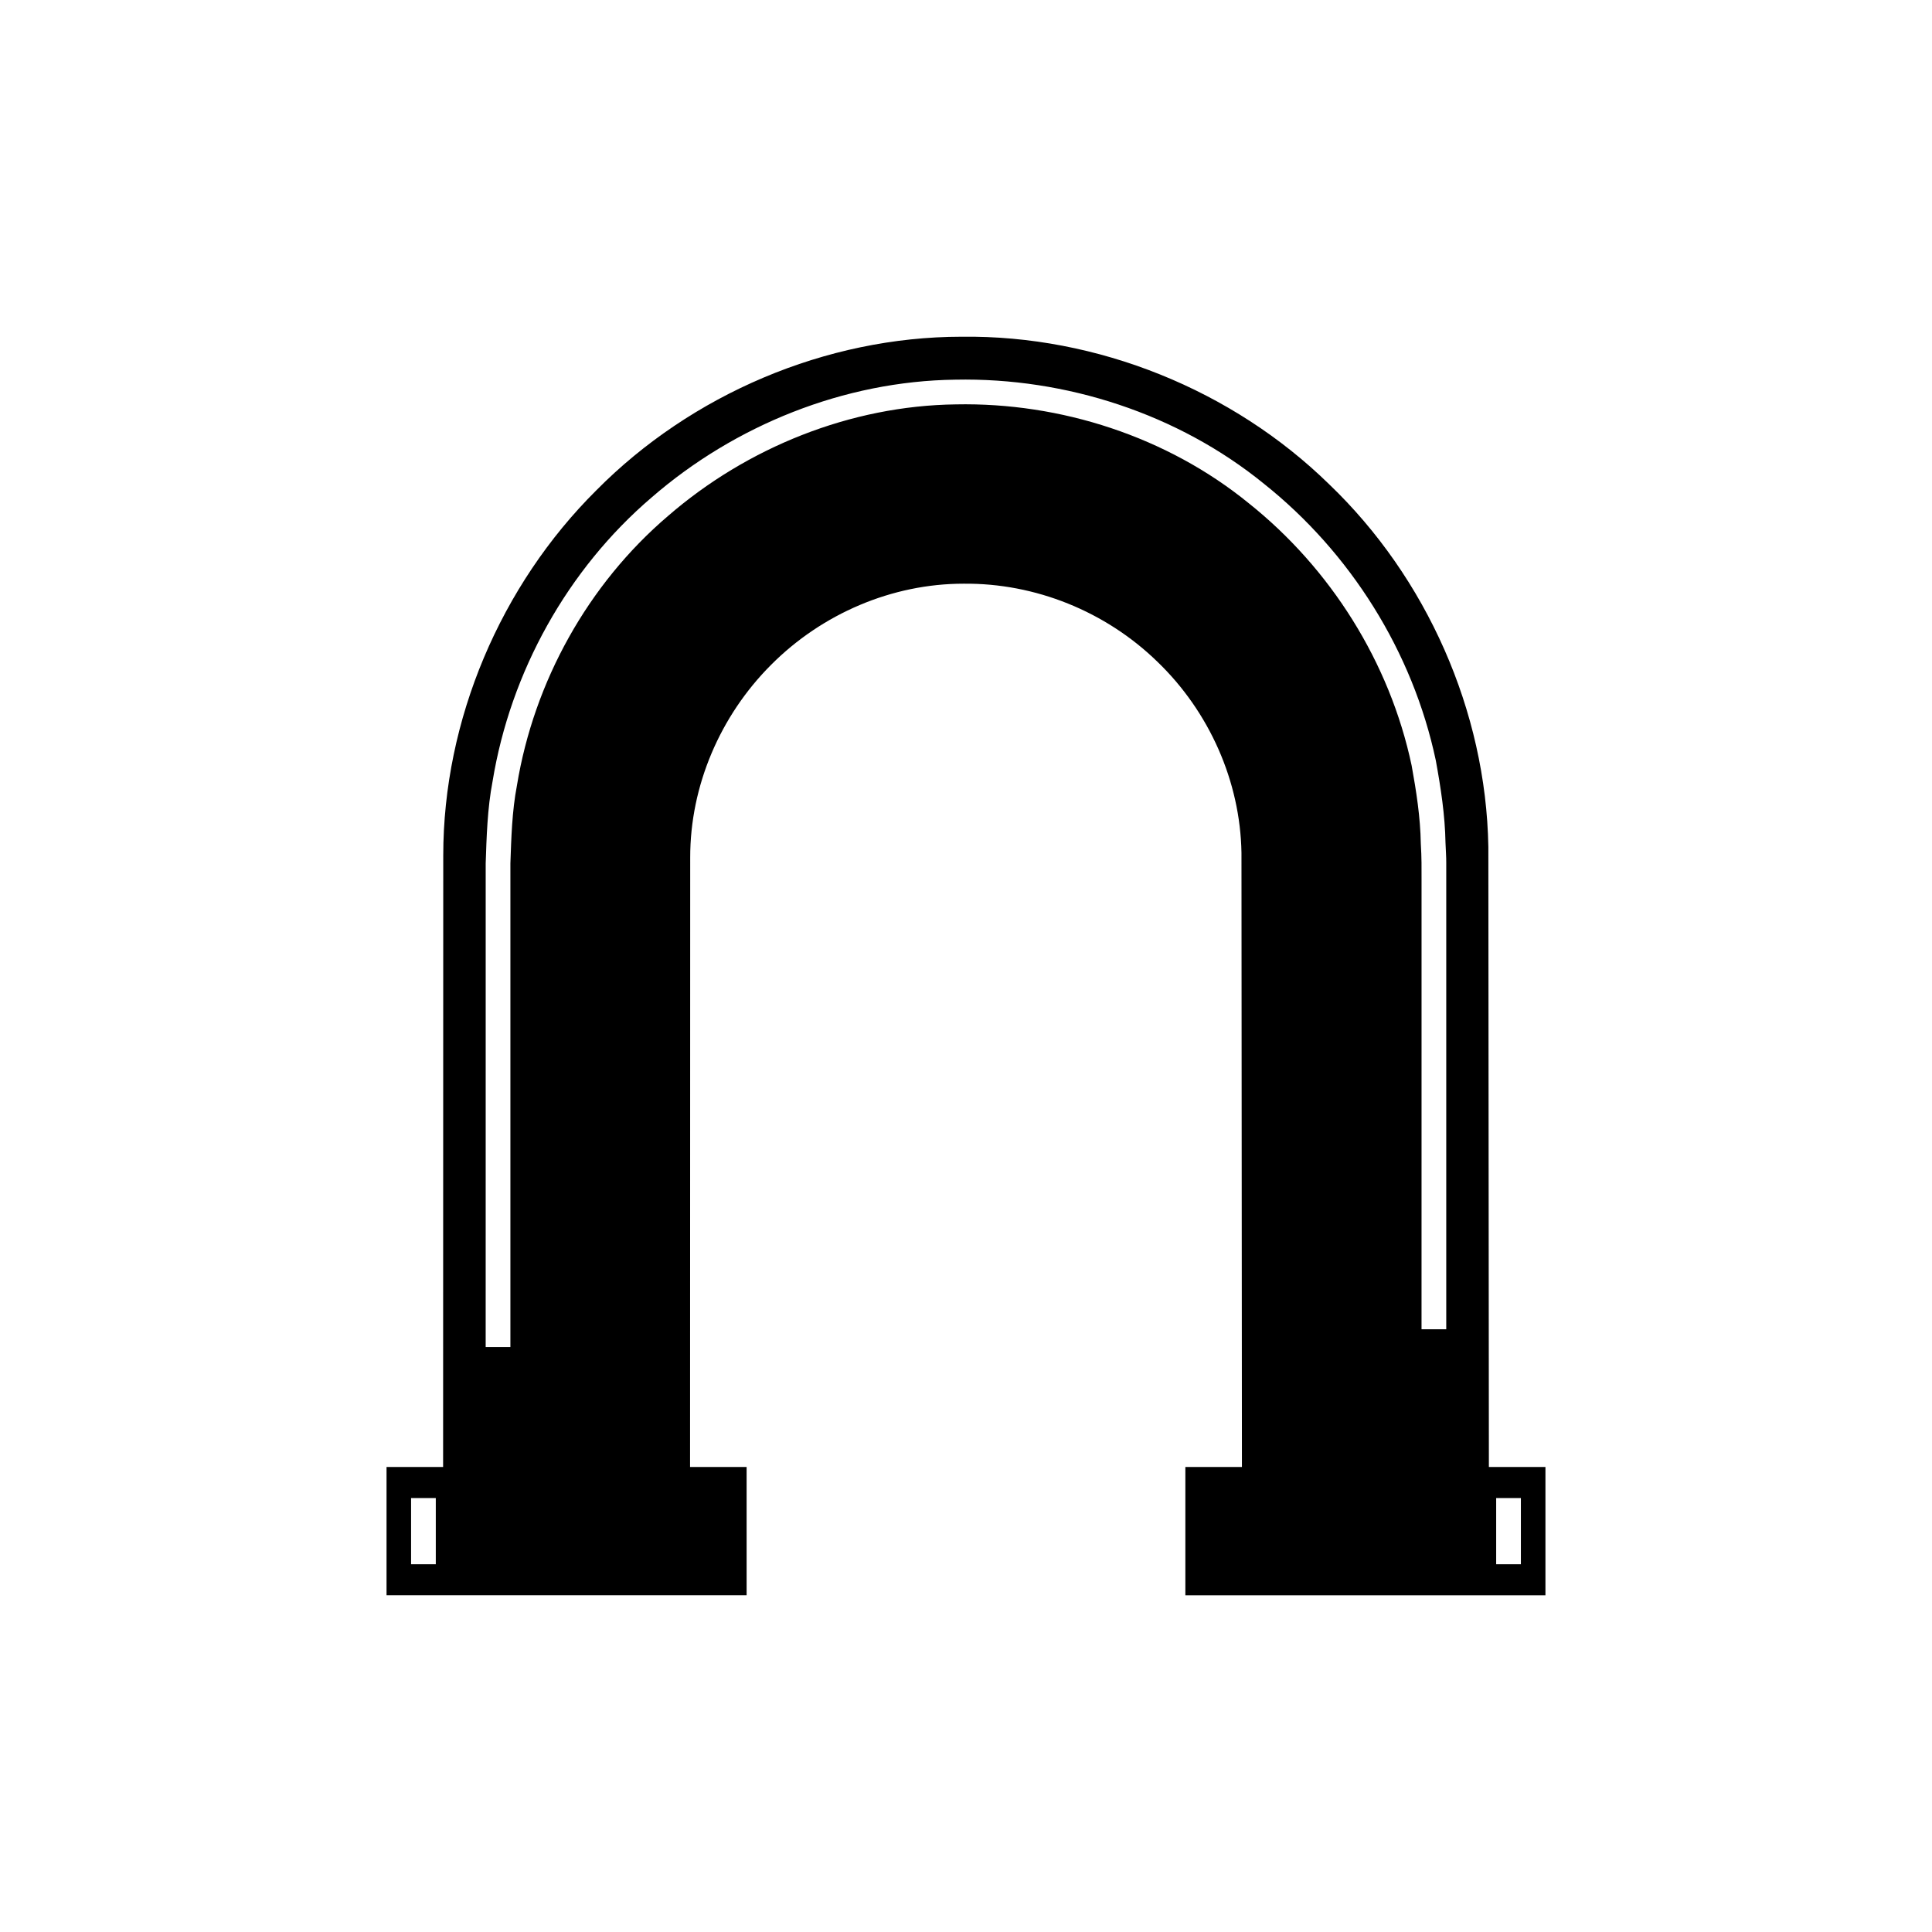 <?xml version="1.0" encoding="UTF-8"?>
<!-- Uploaded to: SVG Repo, www.svgrepo.com, Generator: SVG Repo Mixer Tools -->
<svg fill="#000000" width="800px" height="800px" version="1.1" viewBox="144 144 512 512" xmlns="http://www.w3.org/2000/svg">
 <path d="m341.86 532.77h-14.988l0.039-161.53c-0.023-18.961 7.914-37.535 21.438-51.055 13.492-13.555 32.07-21.512 51.027-21.5 18.953-0.188 37.625 7.332 51.332 20.668 13.777 13.25 21.98 31.73 22.293 50.645l0.121 162.77h-14.988v34.004h95.422v-34.004h-14.988l-0.141-164.36c-0.621-35.988-16.391-71.363-42.195-96.078-25.551-25-61.453-39.547-97.414-39.094-36 0.023-71.645 15.297-96.777 40.695-25.355 25.176-40.59 60.828-40.574 96.832l-0.039 162h-14.992v34.004h95.426zm198.64 8.227h6.551v17.551h-6.551zm-281.01 17.551h-6.551v-17.551h6.551zm21.504-206.39c-1.312 6.801-1.5 13.984-1.734 20.648v128.17h-6.551l0.004-73.242v-54.93c0.23-6.914 0.445-14.566 1.82-21.719 4.75-29.027 19.875-56.223 42.16-75.262 22.066-19.152 51.027-30.832 80.469-31.207 29.289-0.602 59.031 9.055 81.797 27.582 22.898 18.246 39.418 44.445 45.539 73.297 1.324 7.227 2.445 14.508 2.574 21.855 0.07 1.754 0.215 3.848 0.199 5.316v123.6h-6.551l0.004-73.242v-45.777c0.008-3.019 0.035-6.019-0.195-9.668-0.113-6.973-1.188-13.871-2.434-20.727-5.805-27.348-21.477-52.211-43.207-69.527-21.609-17.594-49.793-26.719-77.574-26.16-27.926 0.352-55.367 11.43-76.316 29.602-21.168 18.066-35.504 43.879-40.004 71.391z"/>
</svg>